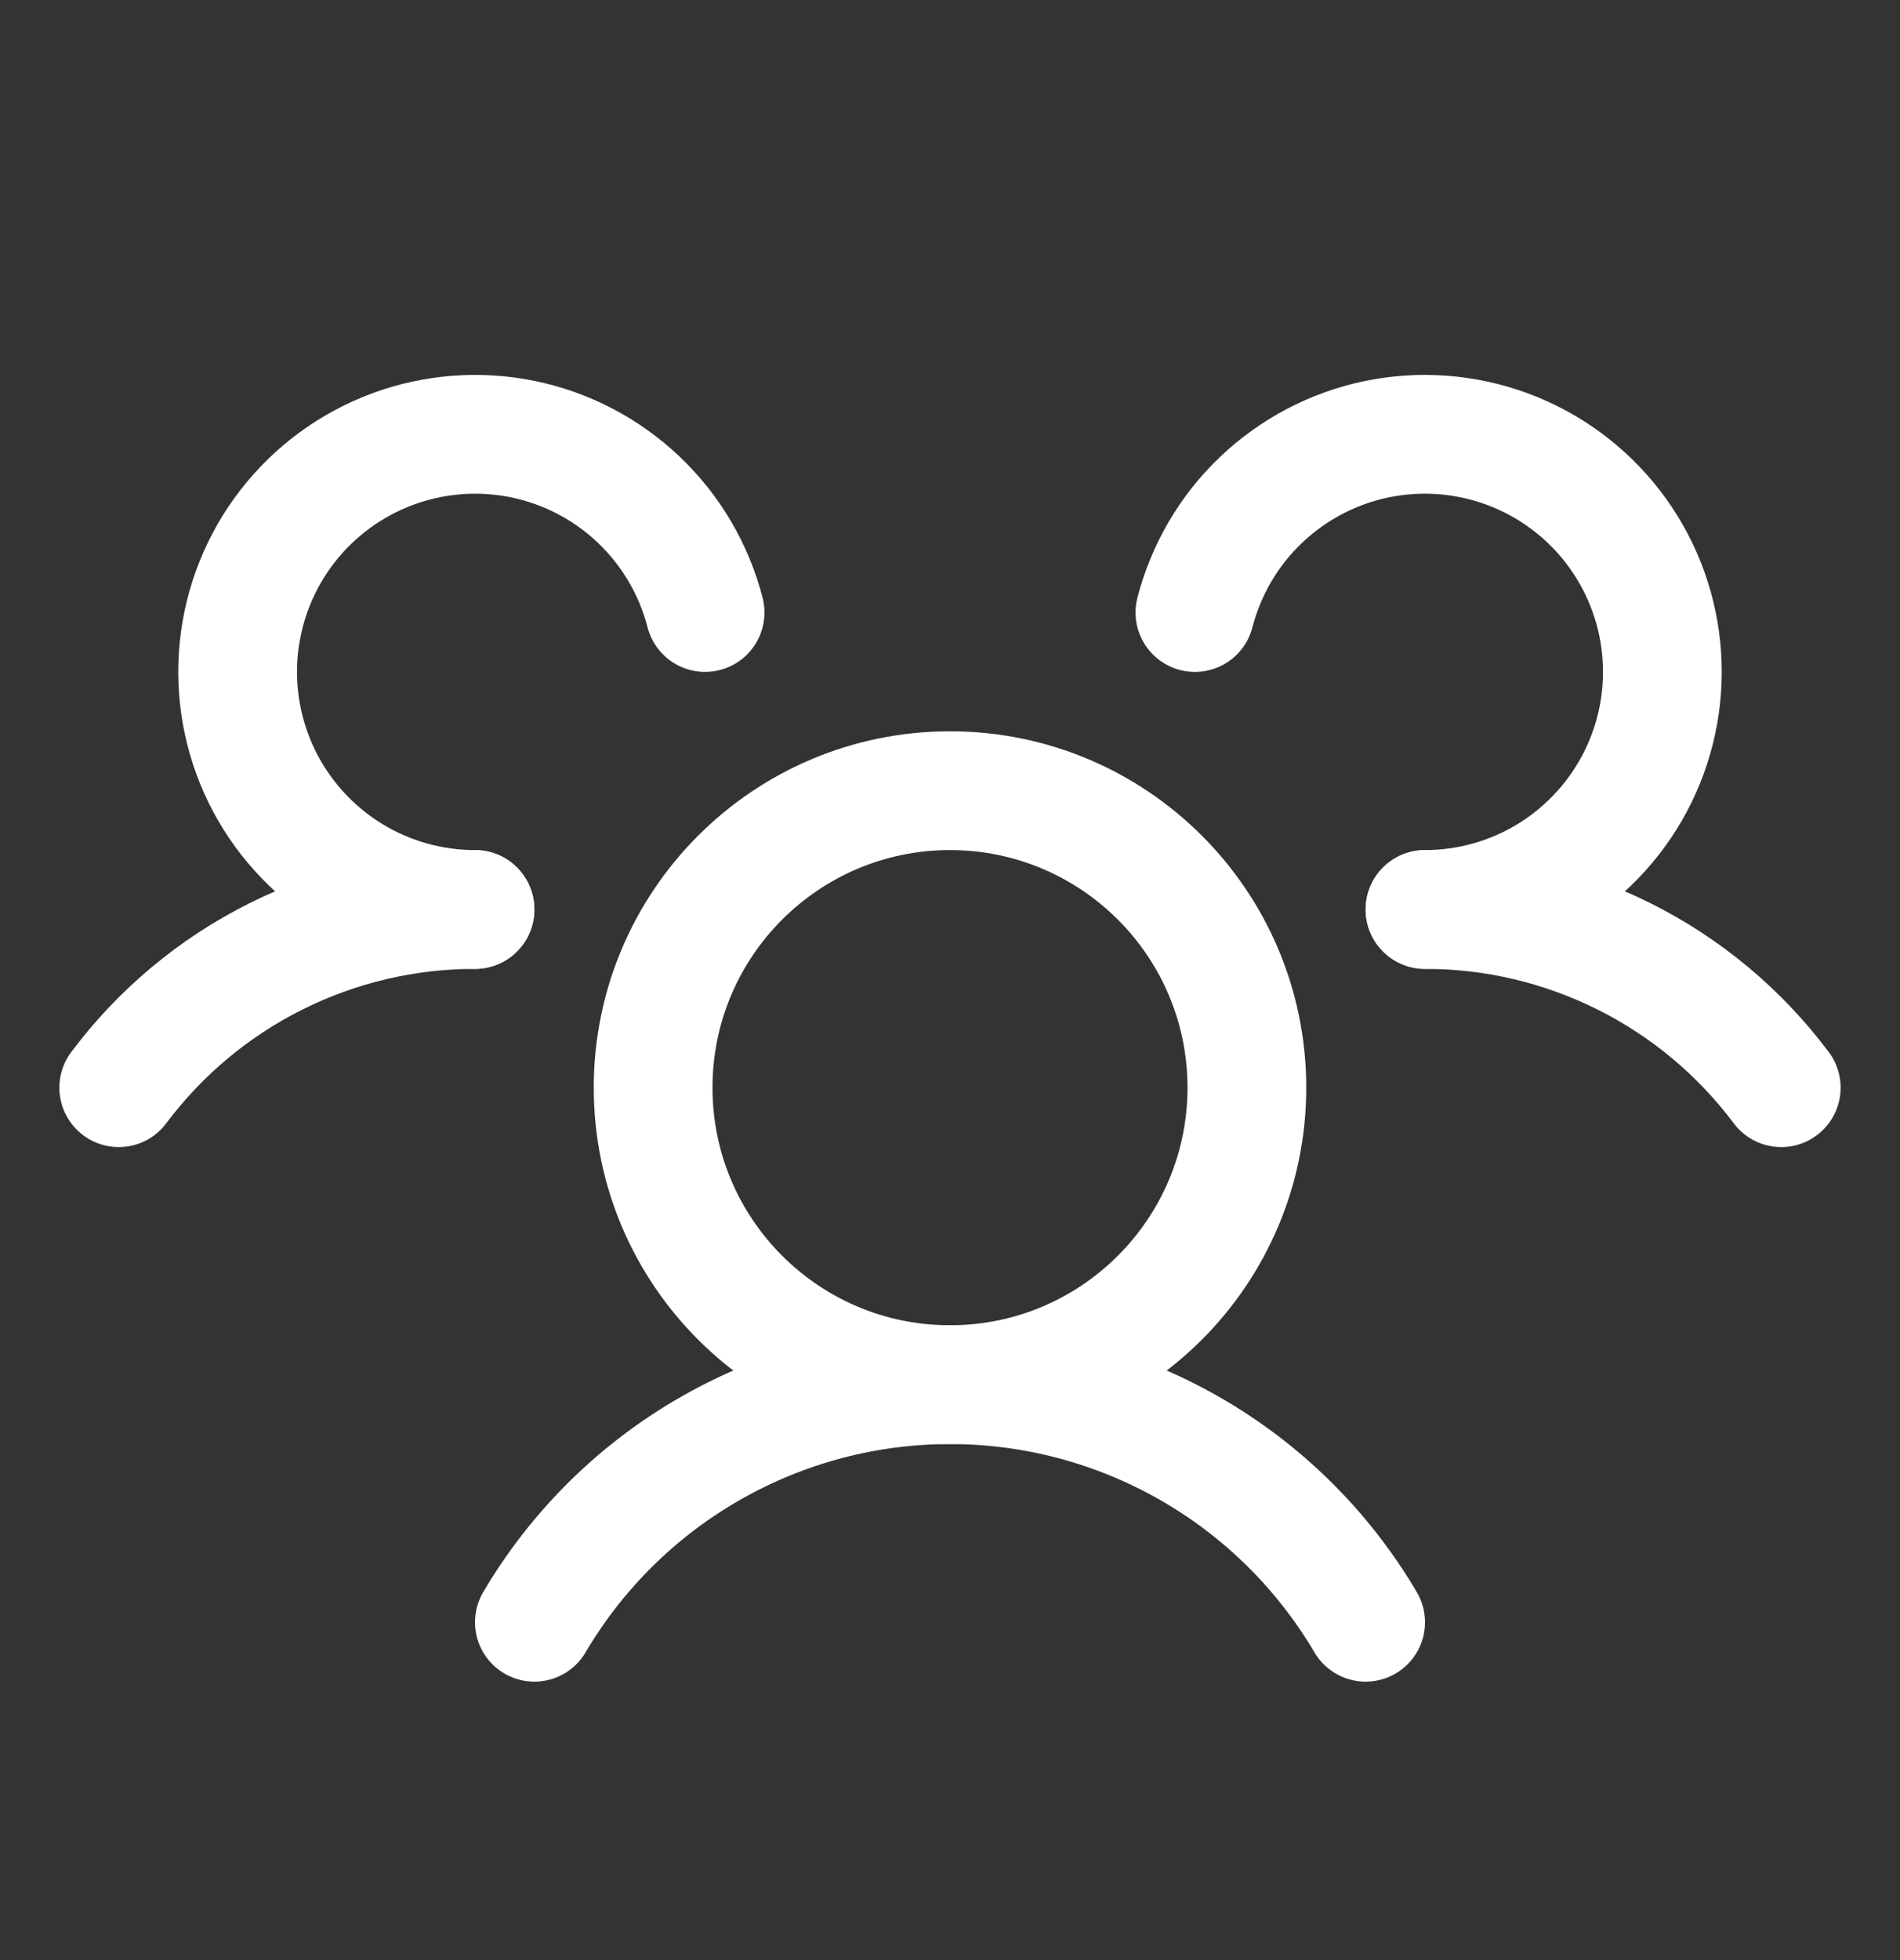 <svg width="32" height="33" viewBox="0 0 32 33" fill="none" xmlns="http://www.w3.org/2000/svg">
<rect x="0" y="0" width="32" height="33" fill="#333333" stroke="none"/>
<g clip-path="url(#clip0_377_609)">
<path d="M24 15.312C25.165 15.311 26.313 15.582 27.355 16.103C28.396 16.623 29.302 17.38 30 18.312" stroke="white" stroke-width="2" stroke-linecap="round" stroke-linejoin="round"/>
<path d="M2 18.312C2.698 17.38 3.604 16.623 4.645 16.103C5.687 15.582 6.836 15.311 8 15.312" stroke="white" stroke-width="2" stroke-linecap="round" stroke-linejoin="round"/>
<path d="M16 23.312C18.761 23.312 21 21.073 21 18.312C21 15.551 18.761 13.312 16 13.312C13.239 13.312 11 15.551 11 18.312C11 21.073 13.239 23.312 16 23.312Z" stroke="white" stroke-width="2" stroke-linecap="round" stroke-linejoin="round"/>
<path d="M9 27.312C9.718 26.094 10.741 25.084 11.969 24.383C13.197 23.681 14.586 23.312 16 23.312C17.414 23.312 18.803 23.681 20.031 24.383C21.259 25.084 22.282 26.094 23 27.312" stroke="white" stroke-width="2" stroke-linecap="round" stroke-linejoin="round"/>
<path d="M20.125 10.312C20.312 9.588 20.698 8.93 21.24 8.415C21.782 7.899 22.458 7.545 23.19 7.394C23.923 7.243 24.683 7.301 25.385 7.56C26.087 7.82 26.701 8.27 27.16 8.862C27.618 9.453 27.901 10.161 27.977 10.905C28.053 11.649 27.919 12.4 27.59 13.072C27.261 13.743 26.75 14.309 26.116 14.706C25.481 15.101 24.748 15.312 24 15.312" stroke="white" stroke-width="2" stroke-linecap="round" stroke-linejoin="round"/>
<path d="M8 15.312C7.252 15.312 6.519 15.101 5.884 14.706C5.25 14.309 4.739 13.743 4.41 13.072C4.081 12.4 3.947 11.649 4.023 10.905C4.099 10.161 4.382 9.453 4.84 8.862C5.299 8.27 5.913 7.82 6.615 7.56C7.317 7.301 8.077 7.243 8.81 7.394C9.542 7.545 10.218 7.899 10.76 8.415C11.302 8.93 11.688 9.588 11.875 10.312" stroke="white" stroke-width="2" stroke-linecap="round" stroke-linejoin="round"/>
</g>
<defs>
<clipPath id="clip0_377_609">
<rect width="32" height="32" fill="white" transform="translate(0 0.312)"/>
</clipPath>
</defs>
</svg>
